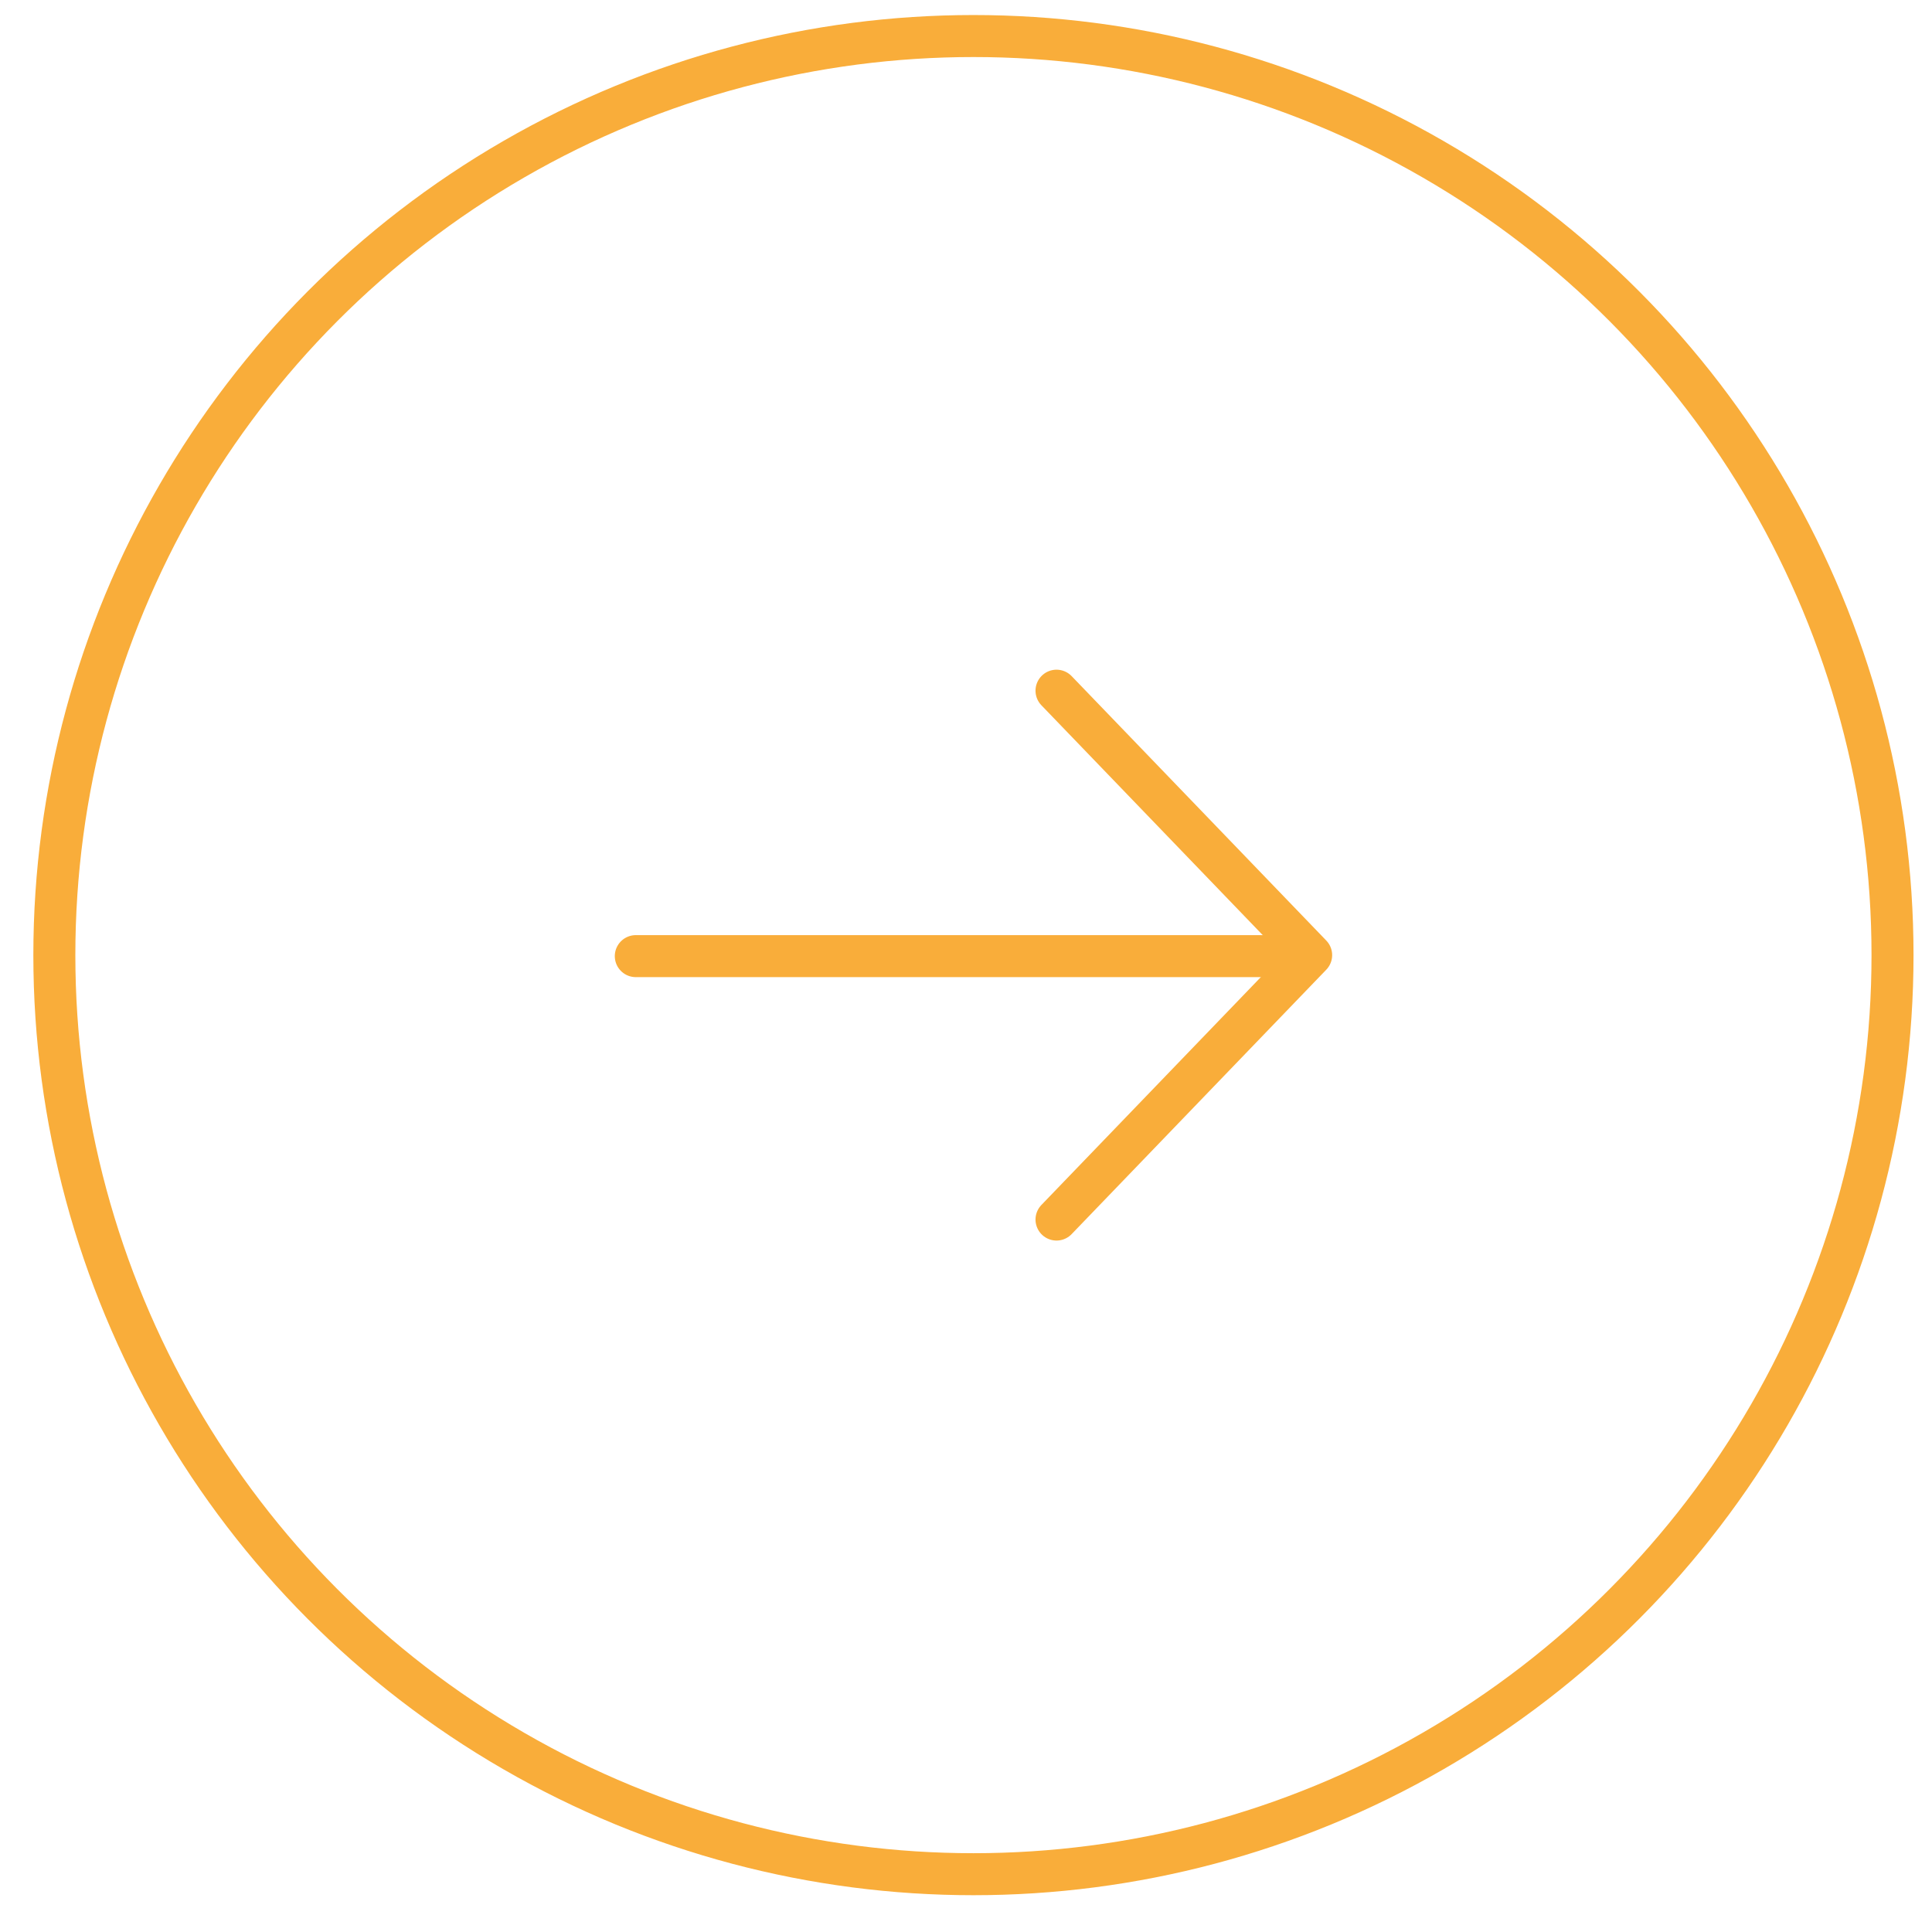 <svg width="46" height="46" viewBox="0 0 46 46" fill="none" xmlns="http://www.w3.org/2000/svg">
<circle cx="23.177" cy="22.741" r="21.883" stroke="#F9AD3A"/>
<path d="M30.765 22.765L15.138 22.765" stroke="#F9AD3A" stroke-linecap="round" stroke-linejoin="round"/>
<path d="M25.155 16.445L31.218 22.741L25.155 29.037" stroke="#F9AD3A" stroke-linecap="round" stroke-linejoin="round"/>
</svg>
